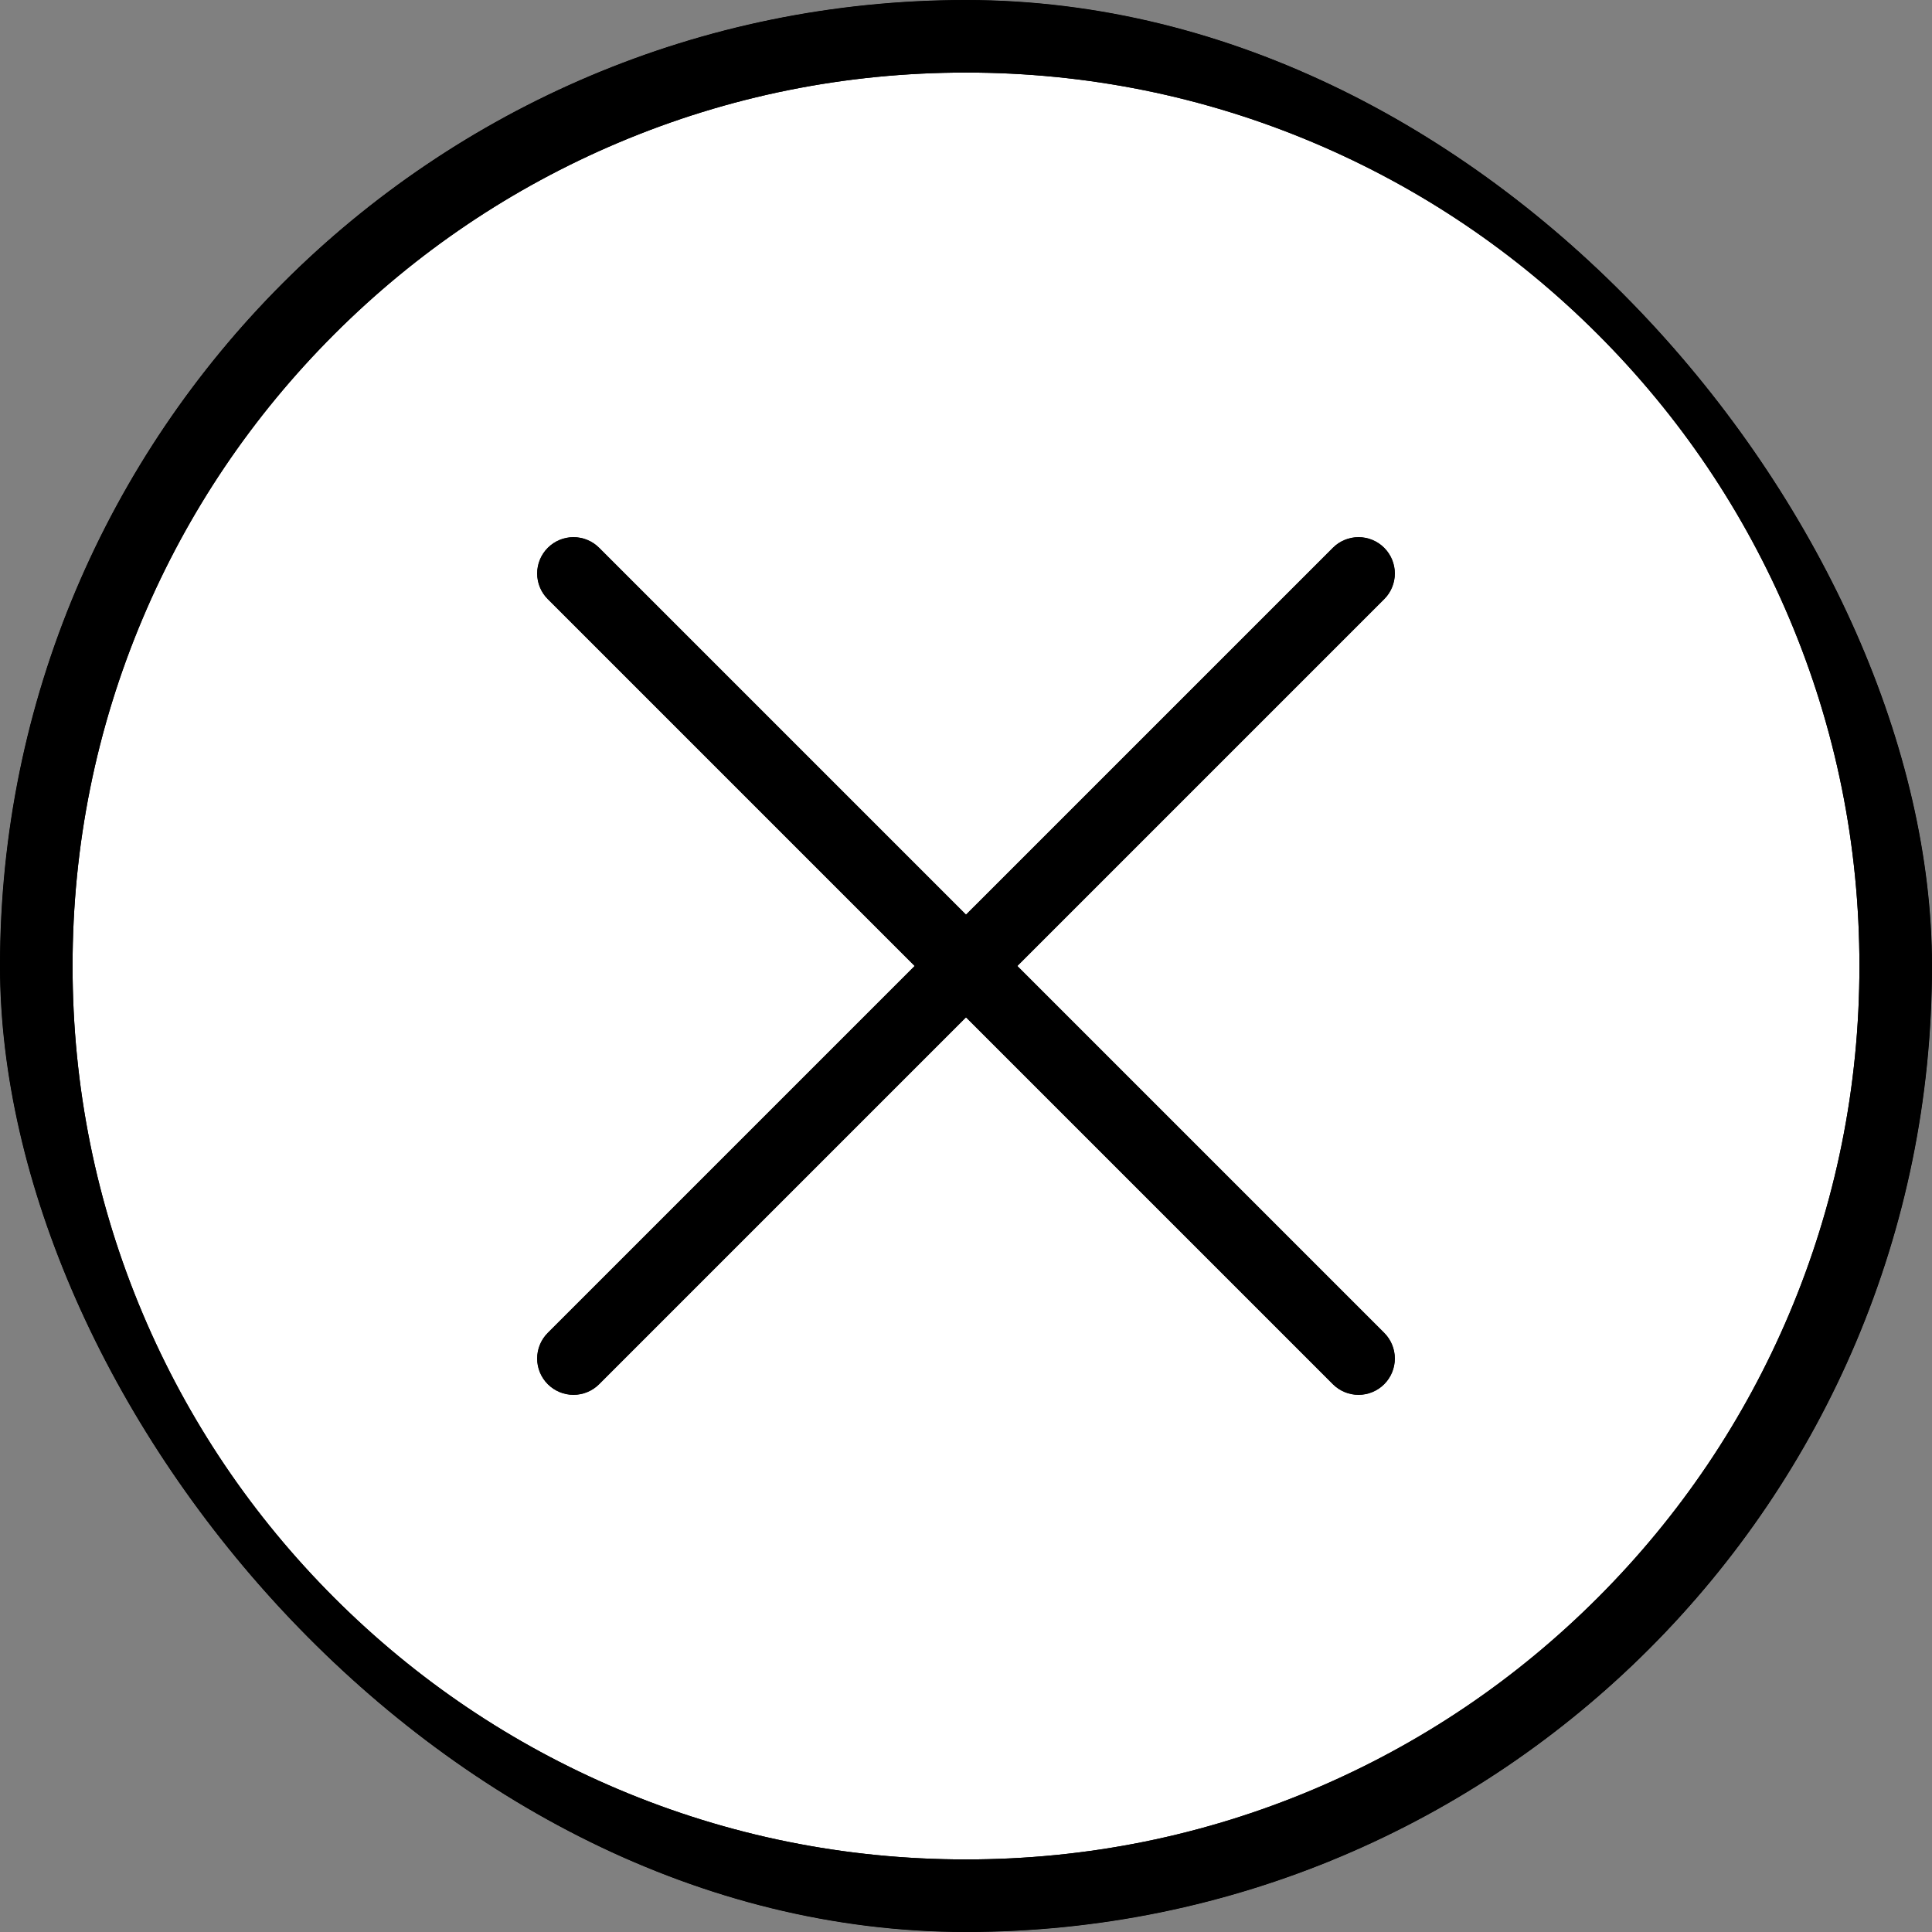 <?xml version="1.0" encoding="UTF-8"?> <svg xmlns="http://www.w3.org/2000/svg" width="179" height="179" viewBox="0 0 179 179" fill="none"><rect x="0" y="0" width="179" height="179" fill="#808080" stroke="none"/><g clip-path="url(#clip0_78_9)"><rect width="179" height="179" rx="89.5" fill="white"></rect><path d="M94.254 89.5L128.245 55.509C129.557 54.197 129.557 52.069 128.245 50.756C126.932 49.443 124.804 49.443 123.491 50.756L89.5 84.746L55.509 50.755C54.197 49.443 52.068 49.443 50.756 50.755C49.443 52.068 49.443 54.196 50.756 55.509L84.746 89.5L50.755 123.491C49.442 124.804 49.442 126.932 50.755 128.245C51.412 128.901 52.272 129.229 53.132 129.229C53.993 129.229 54.853 128.901 55.509 128.245L89.5 94.254L123.491 128.245C124.147 128.901 125.007 129.229 125.868 129.229C126.728 129.229 127.588 128.901 128.245 128.245C129.557 126.932 129.557 124.804 128.245 123.491L94.254 89.5Z" fill="black"></path><path d="M89.5 6.723C100.678 6.723 111.517 8.911 121.719 13.225C131.575 17.394 140.428 23.364 148.032 30.968C155.637 38.572 161.606 47.425 165.775 57.282C170.09 67.483 172.277 78.322 172.277 89.5C172.277 100.678 170.089 111.517 165.775 121.719C161.605 131.575 155.636 140.428 148.032 148.032C140.428 155.637 131.574 161.606 121.718 165.775C111.517 170.09 100.678 172.277 89.5 172.277C78.322 172.277 67.483 170.089 57.282 165.775C47.425 161.605 38.572 155.636 30.968 148.032C23.364 140.428 17.394 131.574 13.225 121.718C8.911 111.517 6.723 100.678 6.723 89.5C6.723 78.322 8.911 67.483 13.225 57.282C17.394 47.425 23.364 38.572 30.968 30.968C38.572 23.364 47.425 17.394 57.282 13.225C67.483 8.911 78.322 6.723 89.5 6.723ZM89.5 0C40.07 0 0 40.07 0 89.5C0 138.93 40.07 179 89.5 179C138.93 179 179 138.93 179 89.5C179 40.07 138.93 0 89.5 0Z" fill="black"></path><path d="M94.254 89.5L128.245 55.509C129.557 54.197 129.557 52.069 128.245 50.756C126.932 49.443 124.804 49.443 123.491 50.756L89.5 84.746L55.509 50.755C54.197 49.443 52.068 49.443 50.756 50.755C49.443 52.068 49.443 54.196 50.756 55.509L84.746 89.5L50.755 123.491C49.442 124.804 49.442 126.932 50.755 128.245C51.412 128.901 52.272 129.229 53.132 129.229C53.993 129.229 54.853 128.901 55.509 128.245L89.5 94.254L123.491 128.245C124.147 128.901 125.007 129.229 125.868 129.229C126.728 129.229 127.588 128.901 128.245 128.245C129.557 126.932 129.557 124.804 128.245 123.491L94.254 89.5Z" fill="black"></path><path d="M89.5 6.723C100.678 6.723 111.517 8.911 121.719 13.225C131.575 17.394 140.428 23.364 148.032 30.968C155.637 38.572 161.606 47.425 165.775 57.282C170.09 67.483 172.277 78.322 172.277 89.5C172.277 100.678 170.089 111.517 165.775 121.719C161.605 131.575 155.636 140.428 148.032 148.032C140.428 155.637 131.574 161.606 121.718 165.775C111.517 170.09 100.678 172.277 89.5 172.277C78.322 172.277 67.483 170.089 57.282 165.775C47.425 161.605 38.572 155.636 30.968 148.032C23.364 140.428 17.394 131.574 13.225 121.718C8.911 111.517 6.723 100.678 6.723 89.5C6.723 78.322 8.911 67.483 13.225 57.282C17.394 47.425 23.364 38.572 30.968 30.968C38.572 23.364 47.425 17.394 57.282 13.225C67.483 8.911 78.322 6.723 89.5 6.723ZM89.5 0C40.07 0 0 40.07 0 89.5C0 138.93 40.07 179 89.5 179C138.93 179 179 138.93 179 89.5C179 40.07 138.93 0 89.5 0Z" fill="black"></path></g><defs><clipPath id="clip0_78_9"><rect width="179" height="179" rx="89.5" fill="white"></rect></clipPath></defs></svg> 